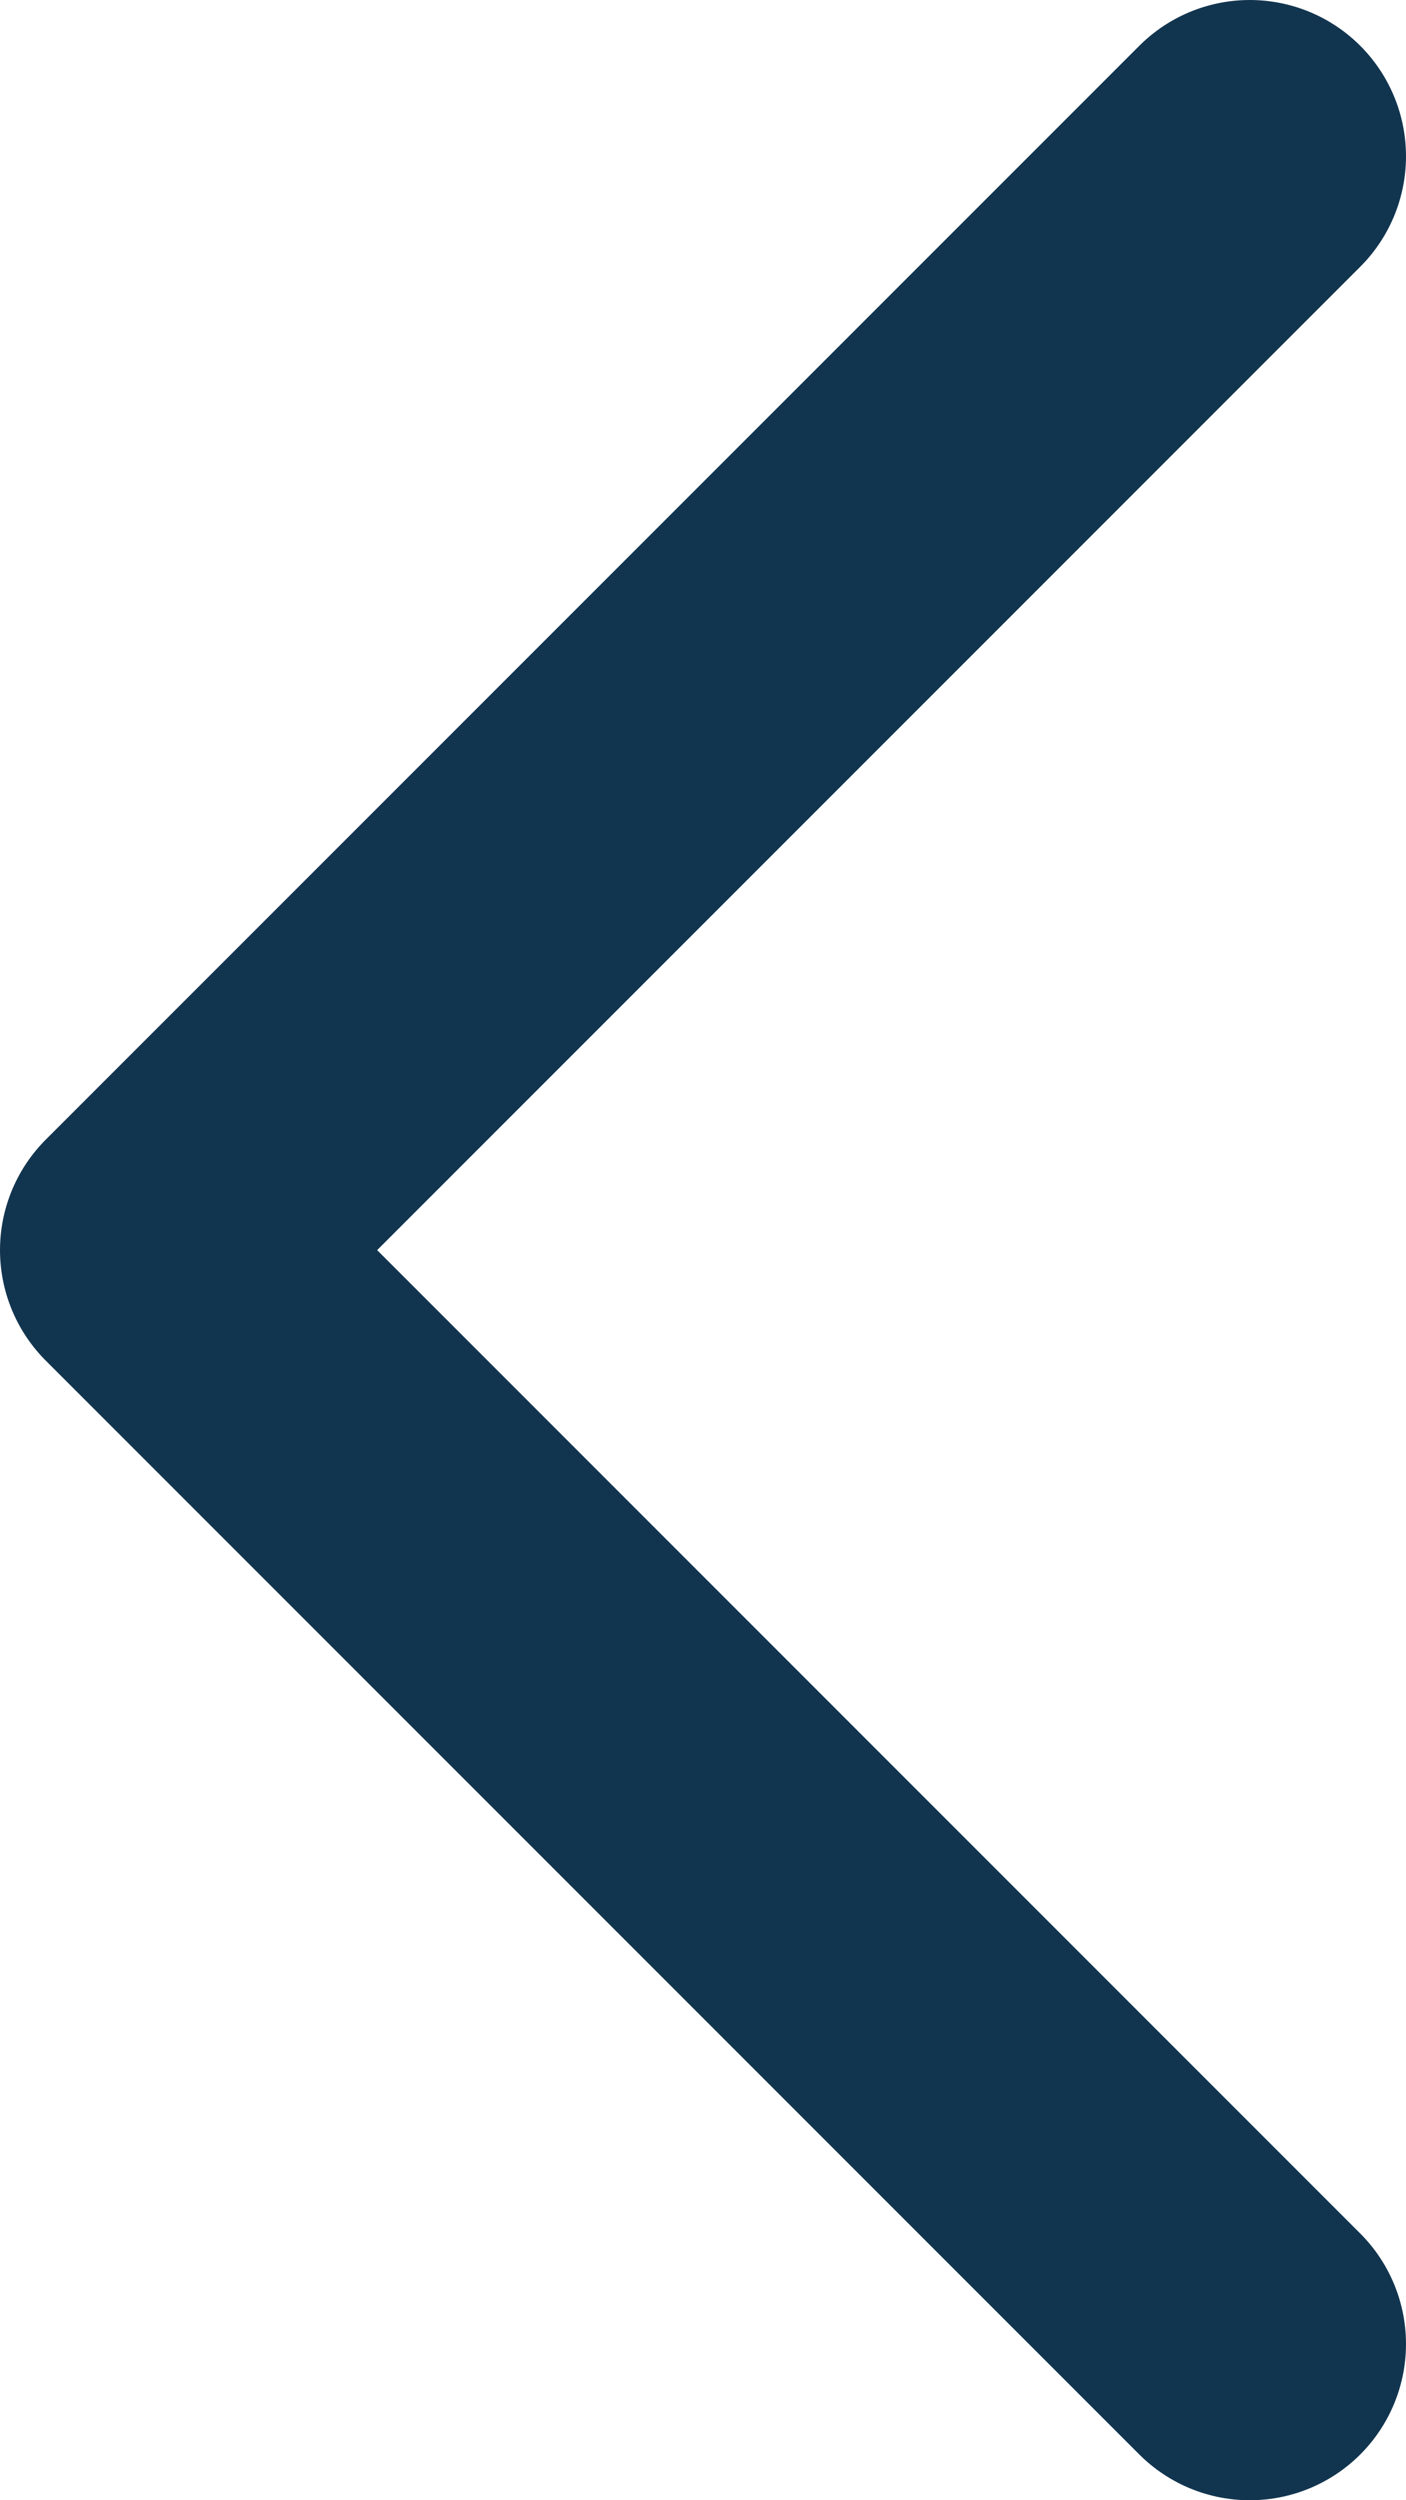 <svg version="1.1"
	 xmlns="http://www.w3.org/2000/svg" xmlns:xlink="http://www.w3.org/1999/xlink" xmlns:a="http://ns.adobe.com/AdobeSVGViewerExtensions/3.0/"
	 x="0px" y="0px" width="9px" height="16px" viewBox="0 0 9 16" enable-background="new 0 0 9 16" xml:space="preserve">
<defs>
</defs>
<polyline fill="none" stroke="#12354F" stroke-width="2" stroke-linecap="round" stroke-linejoin="round" stroke-miterlimit="10" points="
	8,15 1,8 8,1 "/>
</svg>

